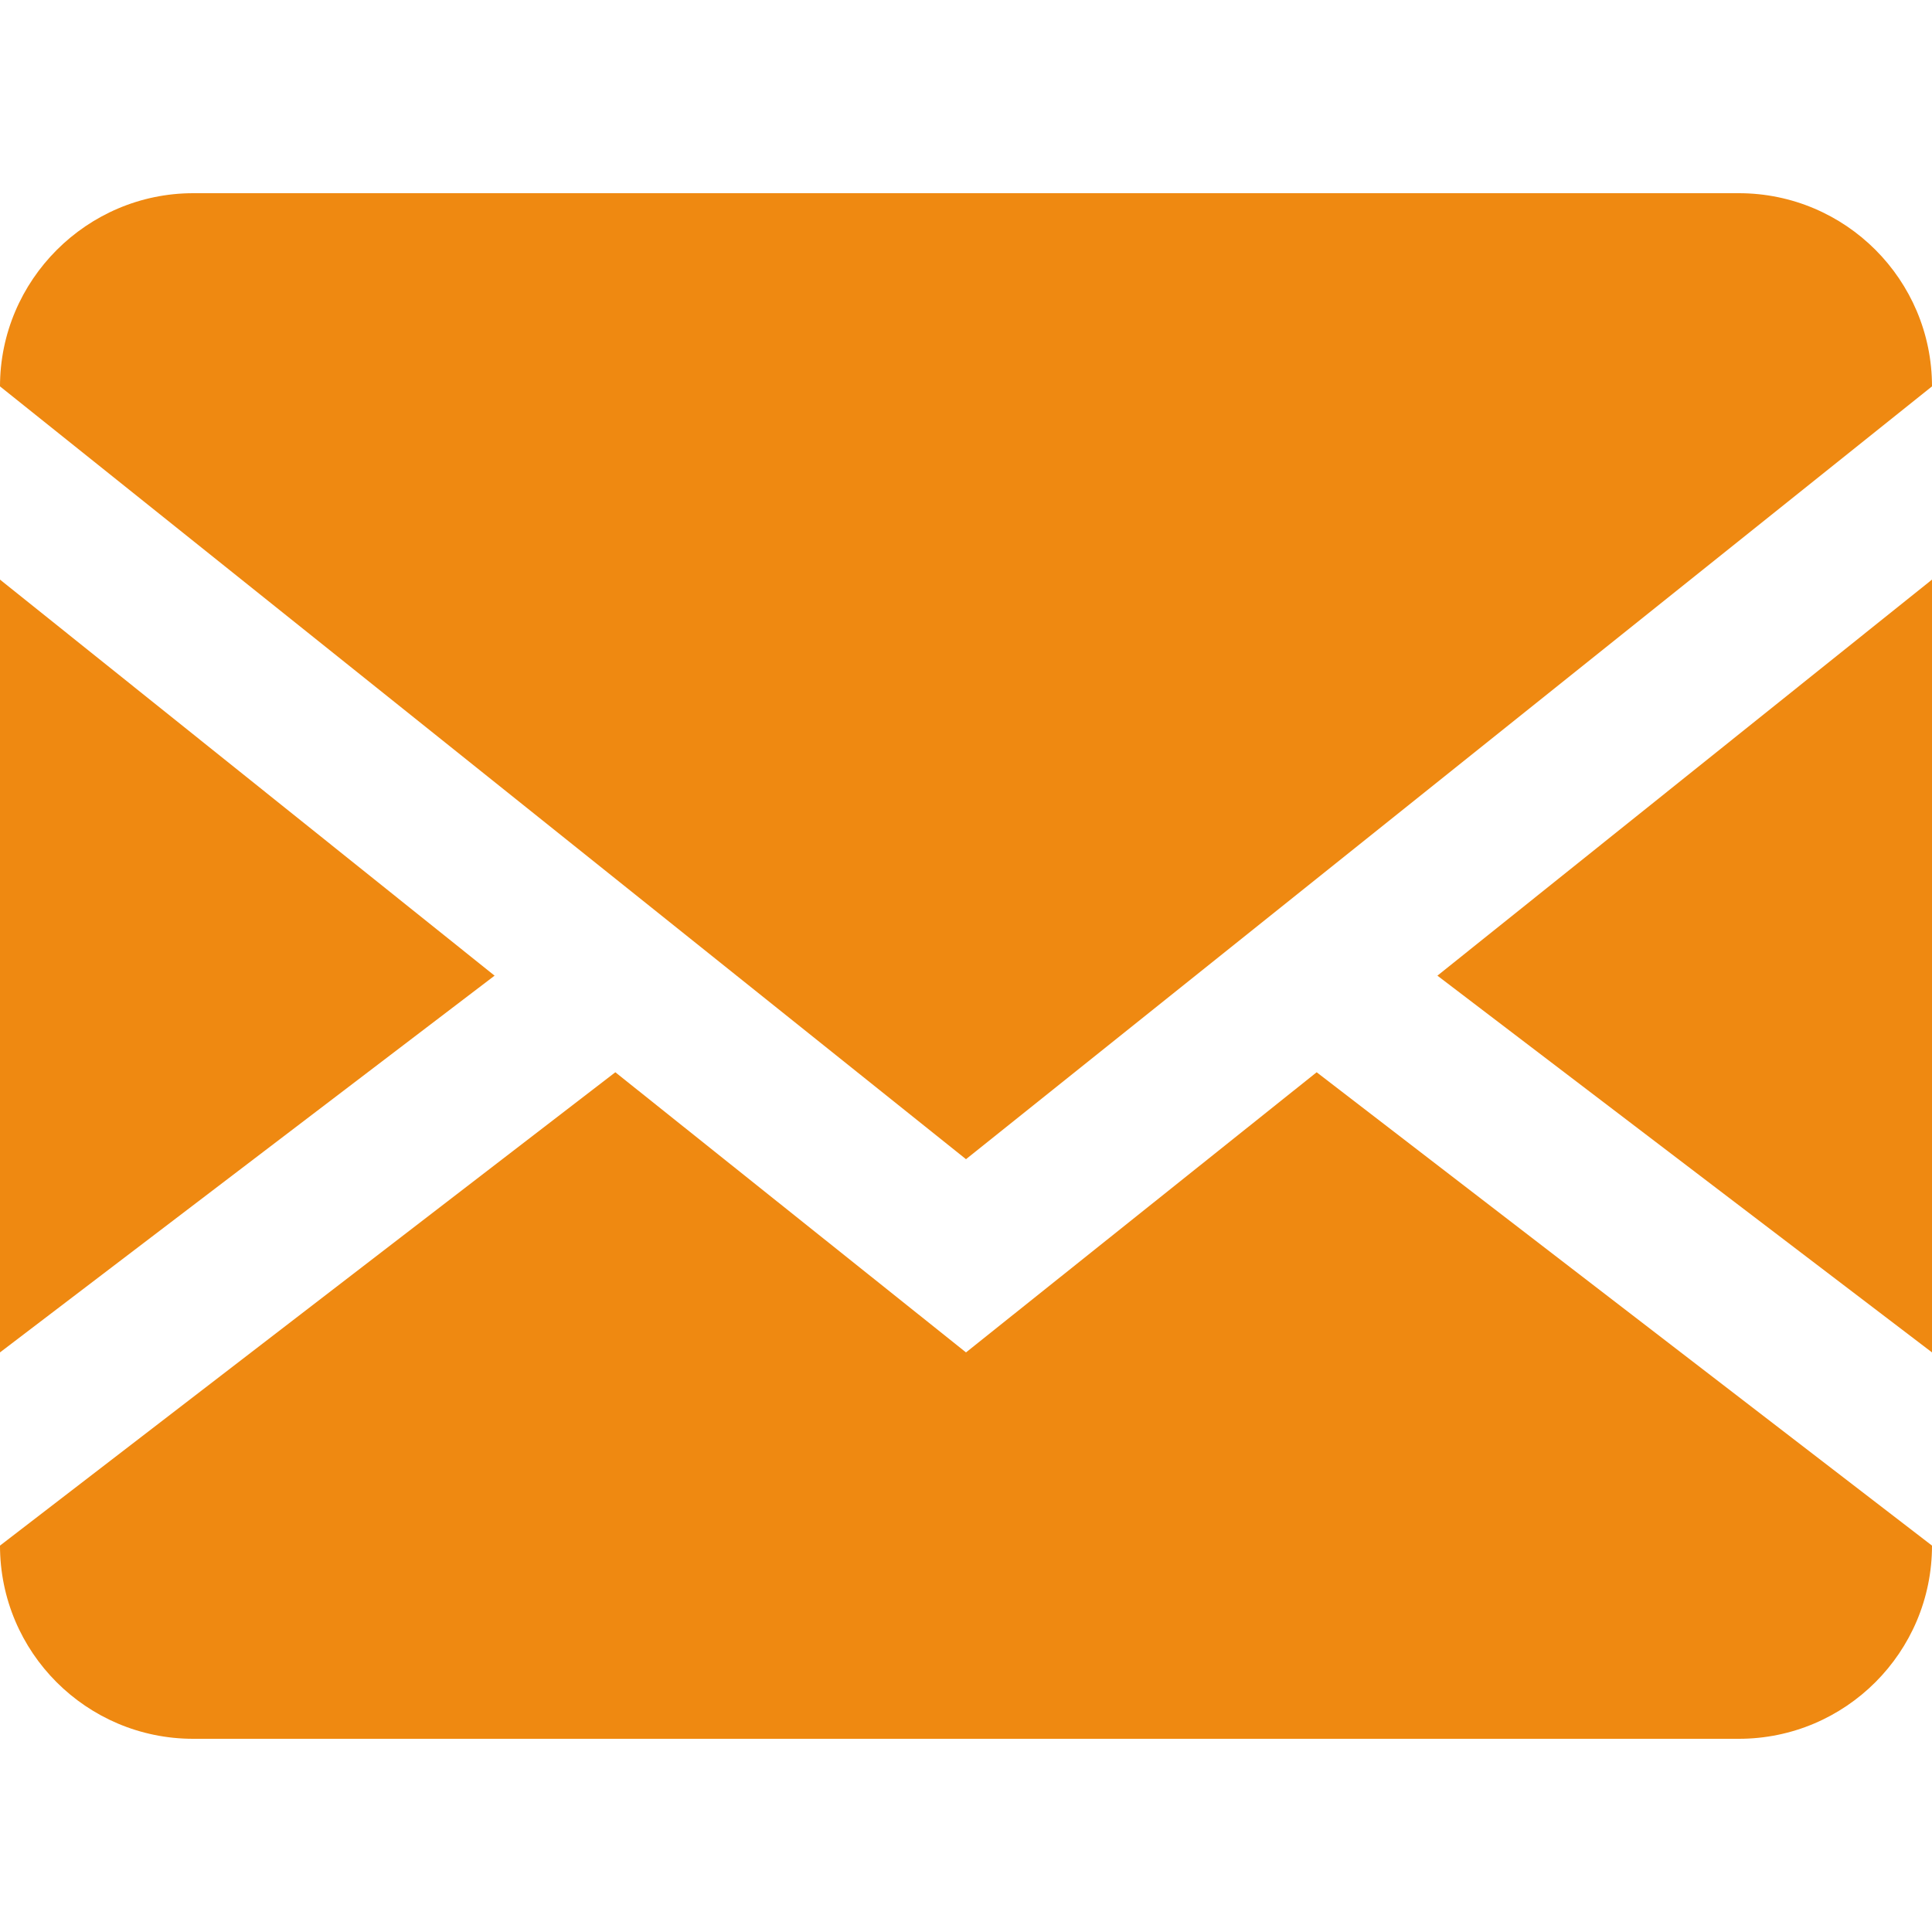 <!-- Generated by IcoMoon.io -->
<svg version="1.1" xmlns="http://www.w3.org/2000/svg" width="32" height="32" viewBox="0 0 32 32">
<title>envelope</title>
<path fill="#EF8911" d="M28.8 3.2c1.767 0 3.2 1.433 3.2 3.2v0 19.2c0 1.767-1.433 3.2-3.2 3.2v0h-25.6c-1.767 0-3.2-1.433-3.2-3.2v0-19.2c0-1.76 1.44-3.2 3.2-3.2h25.6zM21.808 17.76l10.192 7.84v-3.2l-8.192-6.24 8.192-6.56v-3.2l-16 12.8-16-12.8v3.2l8.192 6.56-8.192 6.24v3.2l10.192-7.84 5.808 4.64 5.808-4.64z"></path>
</svg>

